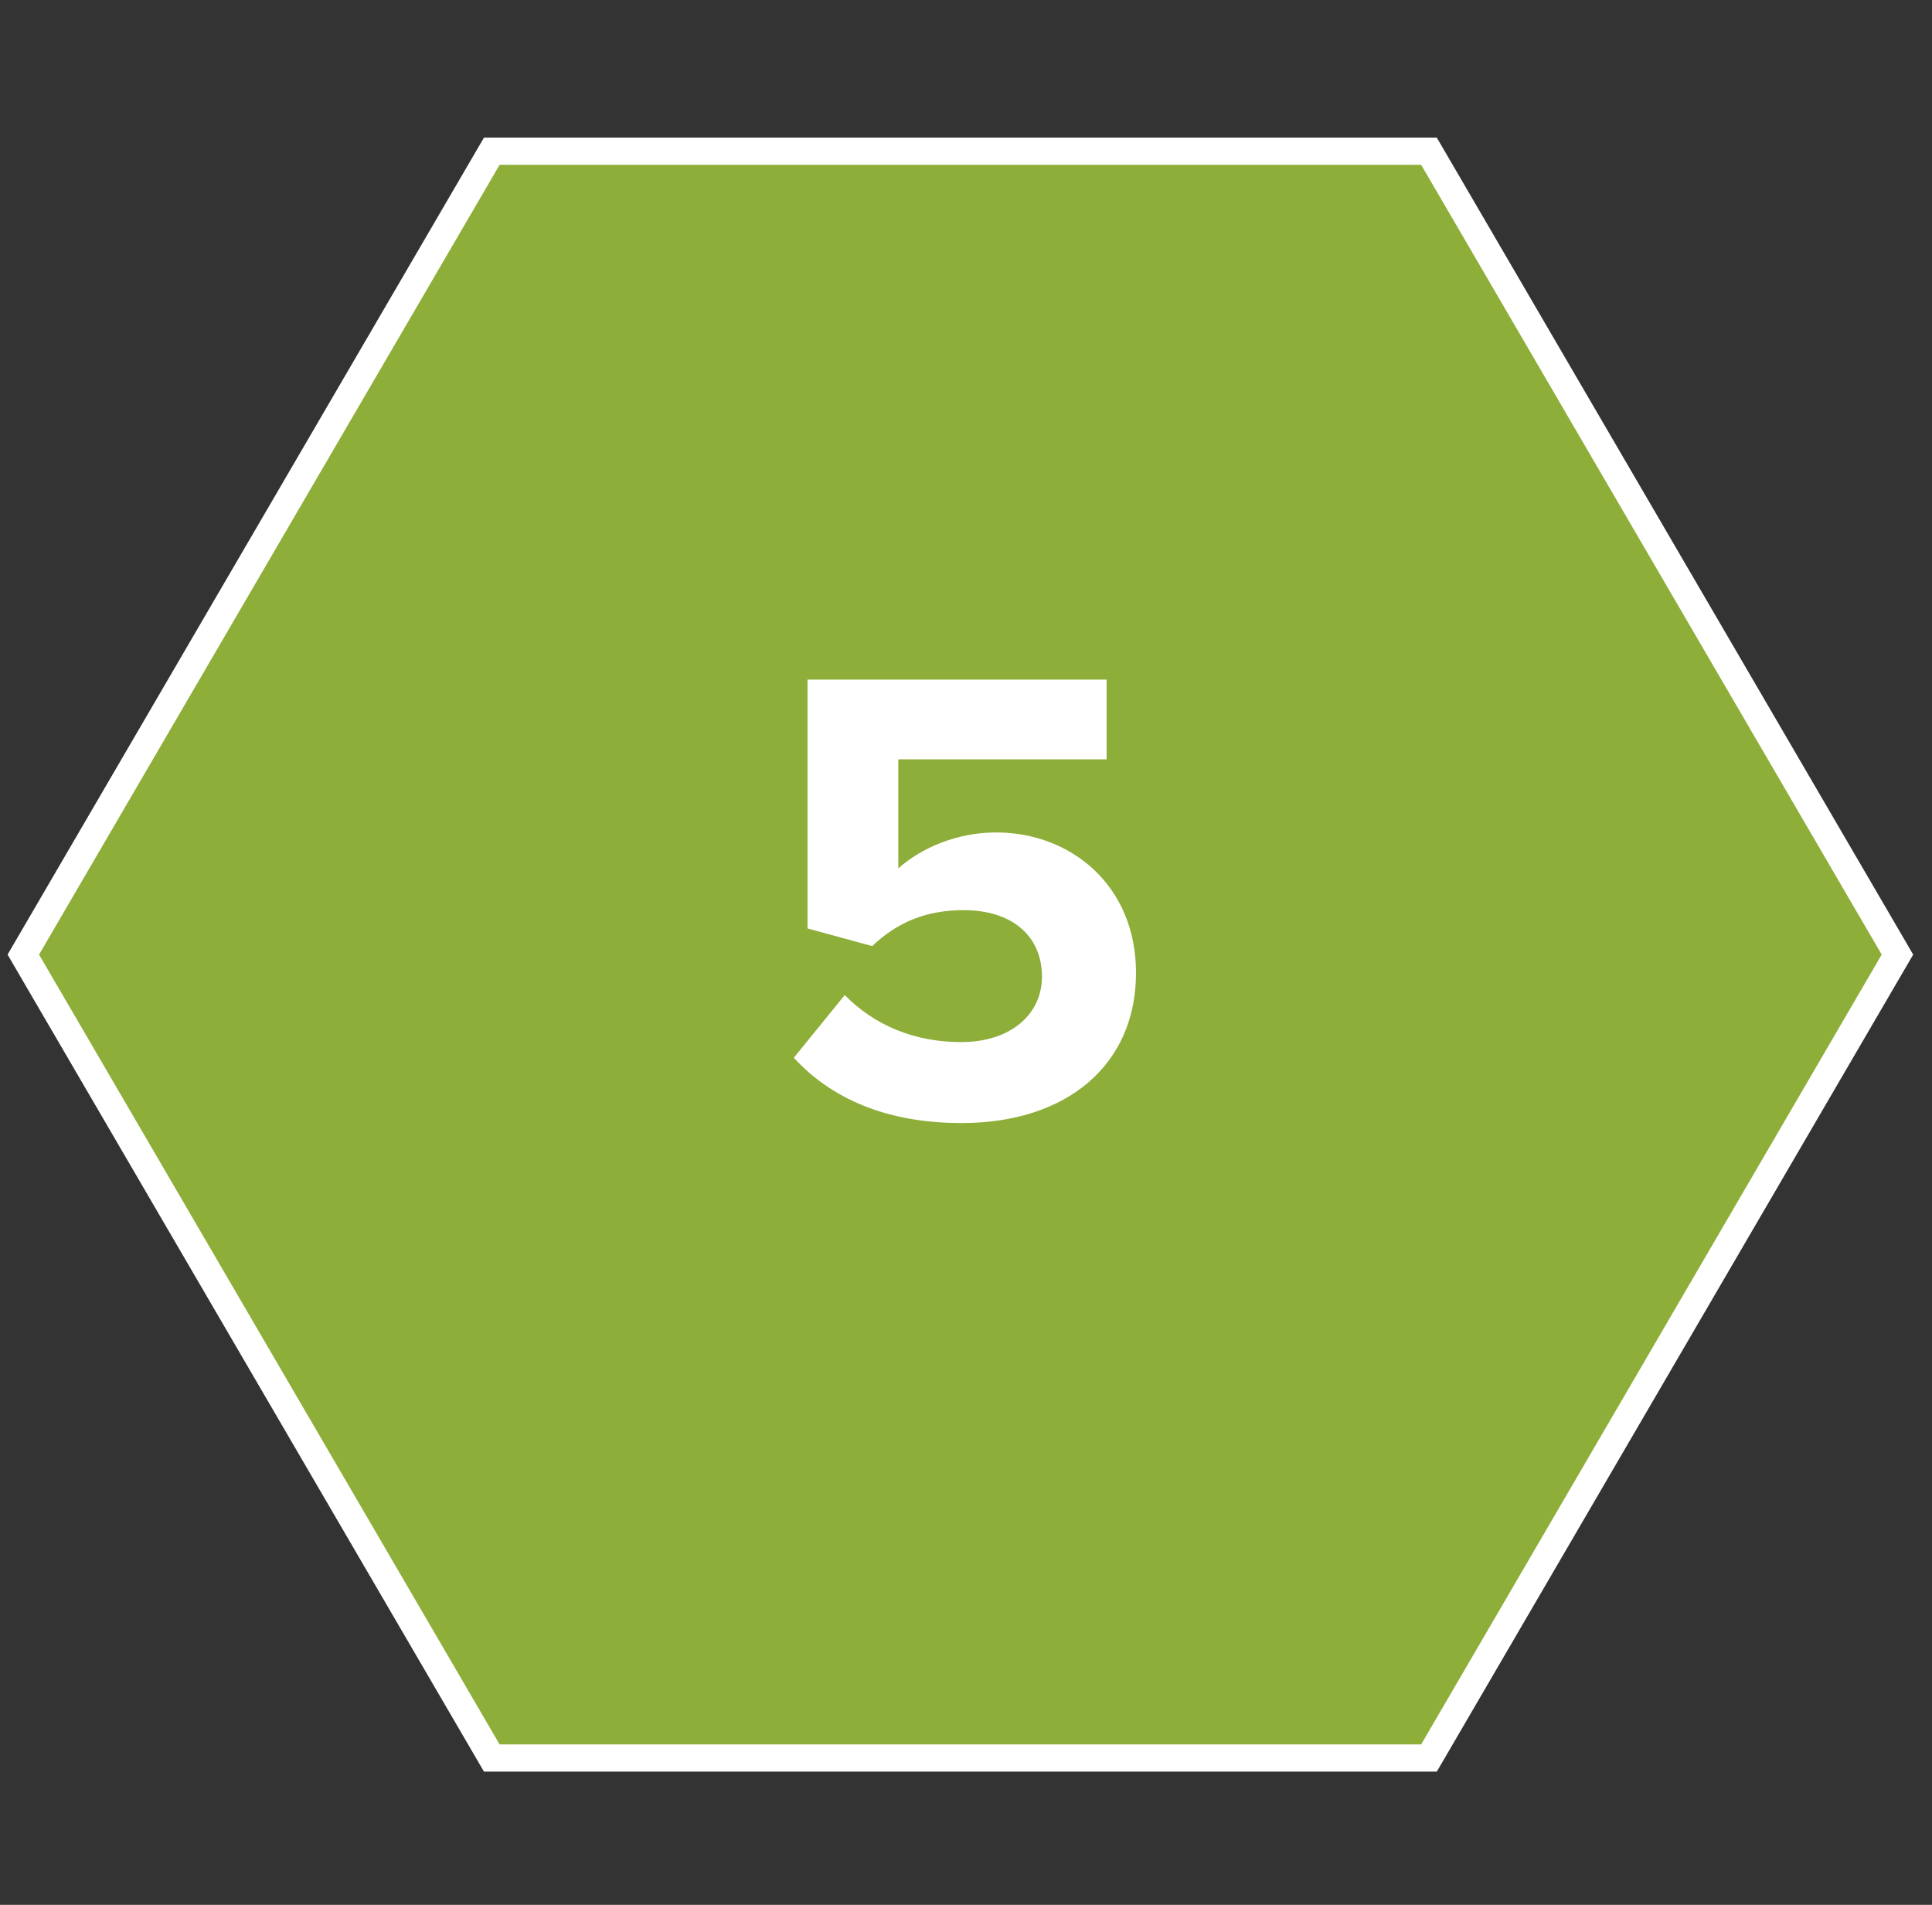 <?xml version="1.0" encoding="UTF-8"?>
<svg xmlns="http://www.w3.org/2000/svg" width="71" height="70" viewBox="0 0 71 70" fill="none">
  <rect x="0" y="0" width="71" height="70" fill="#333333" stroke="none"/>
  <path d="M52.514 64.605L18.073 64.605L0.857 35.08L18.073 5.557L52.514 5.557L69.73 35.08L52.514 64.605Z" fill="#8DAE38" stroke="white"></path>
  <path d="M29.172 38.871L31.044 36.567C32.148 37.695 33.636 38.295 35.316 38.295C37.212 38.295 38.292 37.215 38.292 35.895C38.292 34.431 37.236 33.447 35.412 33.447C34.092 33.447 33.012 33.855 32.052 34.767L29.676 34.119V24.975H40.668V27.903H33.012V31.911C33.852 31.167 35.148 30.591 36.612 30.591C39.324 30.591 41.748 32.511 41.748 35.751C41.748 39.135 39.204 41.271 35.34 41.271C32.556 41.271 30.54 40.359 29.172 38.871Z" fill="white"></path>
</svg>
